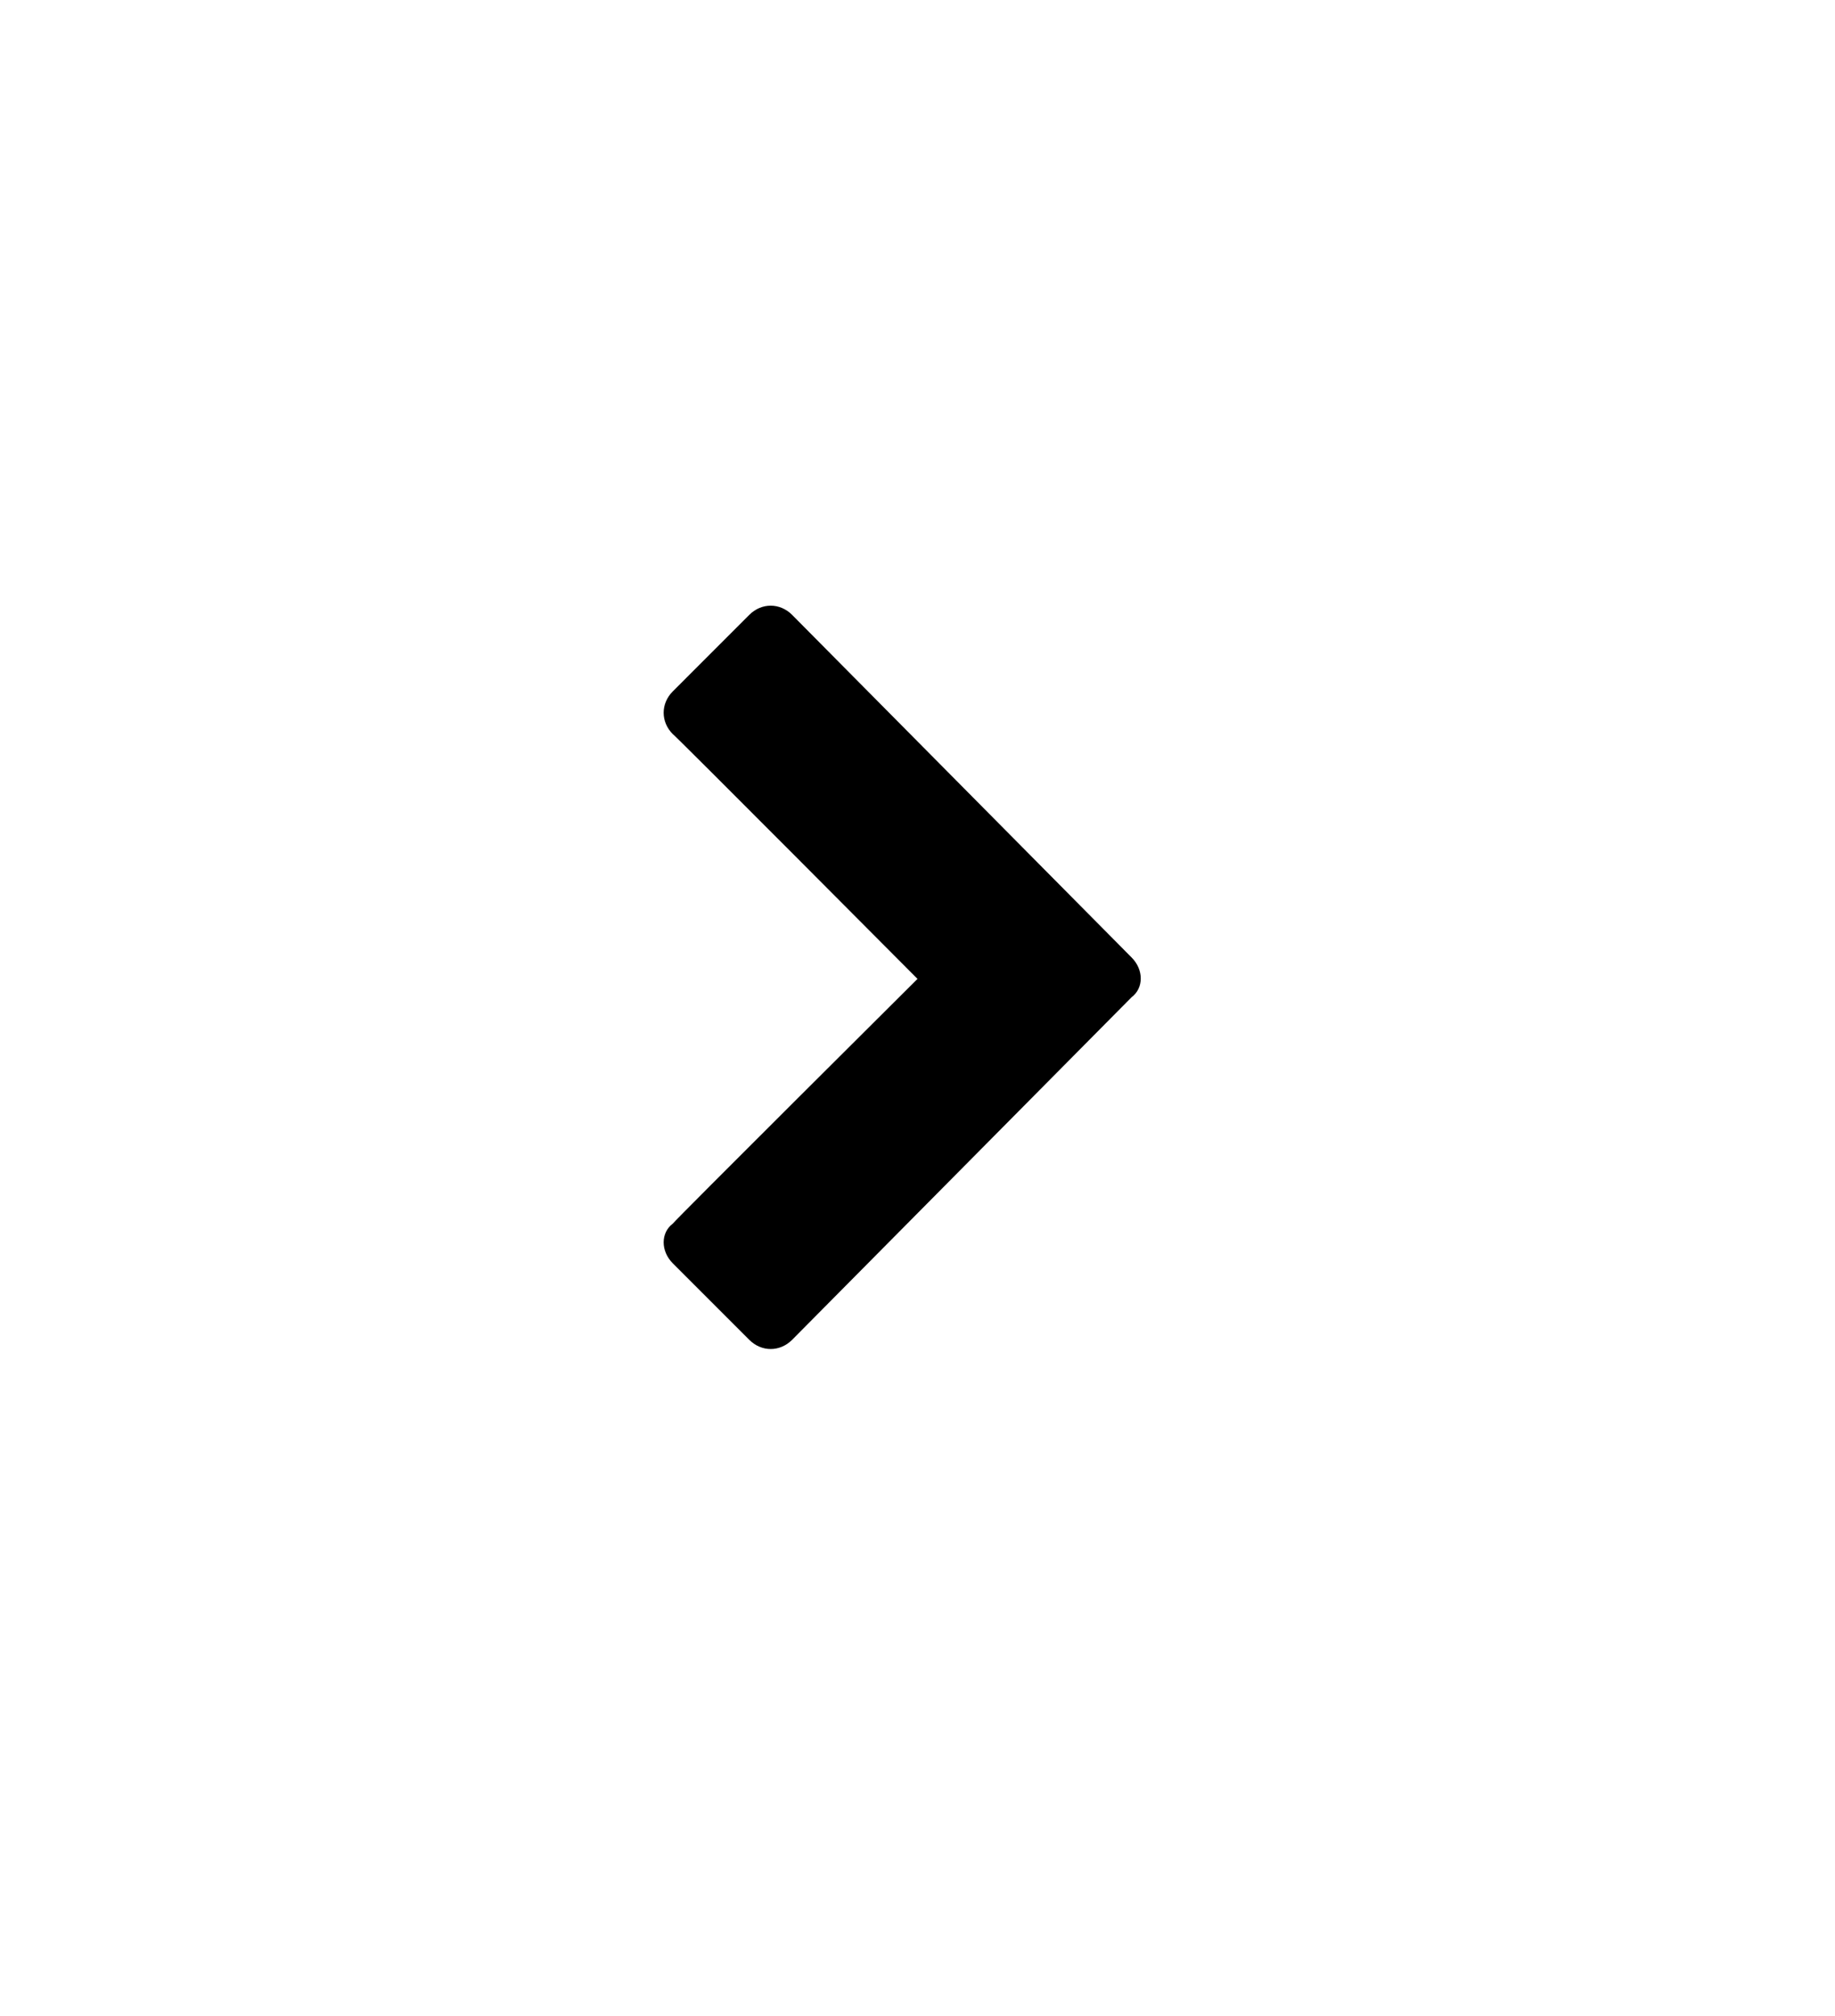 <?xml version="1.0" standalone="no"?><!DOCTYPE svg PUBLIC "-//W3C//DTD SVG 1.1//EN" "http://www.w3.org/Graphics/SVG/1.1/DTD/svg11.dtd"><svg xmlns="http://www.w3.org/2000/svg" version="1.1" width="60px" height="65.9px" viewBox="0 -1 60 65.9" style="top:-1px">  <desc></desc>  <defs/>  <g id="Polygon56890">    <path d="M 25.9 42.8 C 25.5 43.2 24.9 43.2 24.5 42.8 C 24.5 42.8 22 40.3 22 40.3 C 21.6 39.9 21.6 39.3 22 39 C 22 38.96 30 31 30 31 C 30 31 22 22.96 22 23 C 21.6 22.6 21.6 22 22 21.6 C 22 21.6 24.5 19.1 24.5 19.1 C 24.9 18.7 25.5 18.7 25.9 19.1 C 25.9 19.1 37 30.3 37 30.3 C 37.4 30.7 37.4 31.3 37 31.6 C 37 31.6 25.9 42.8 25.9 42.8 Z " stroke="none" fill="#000"/>  </g></svg>